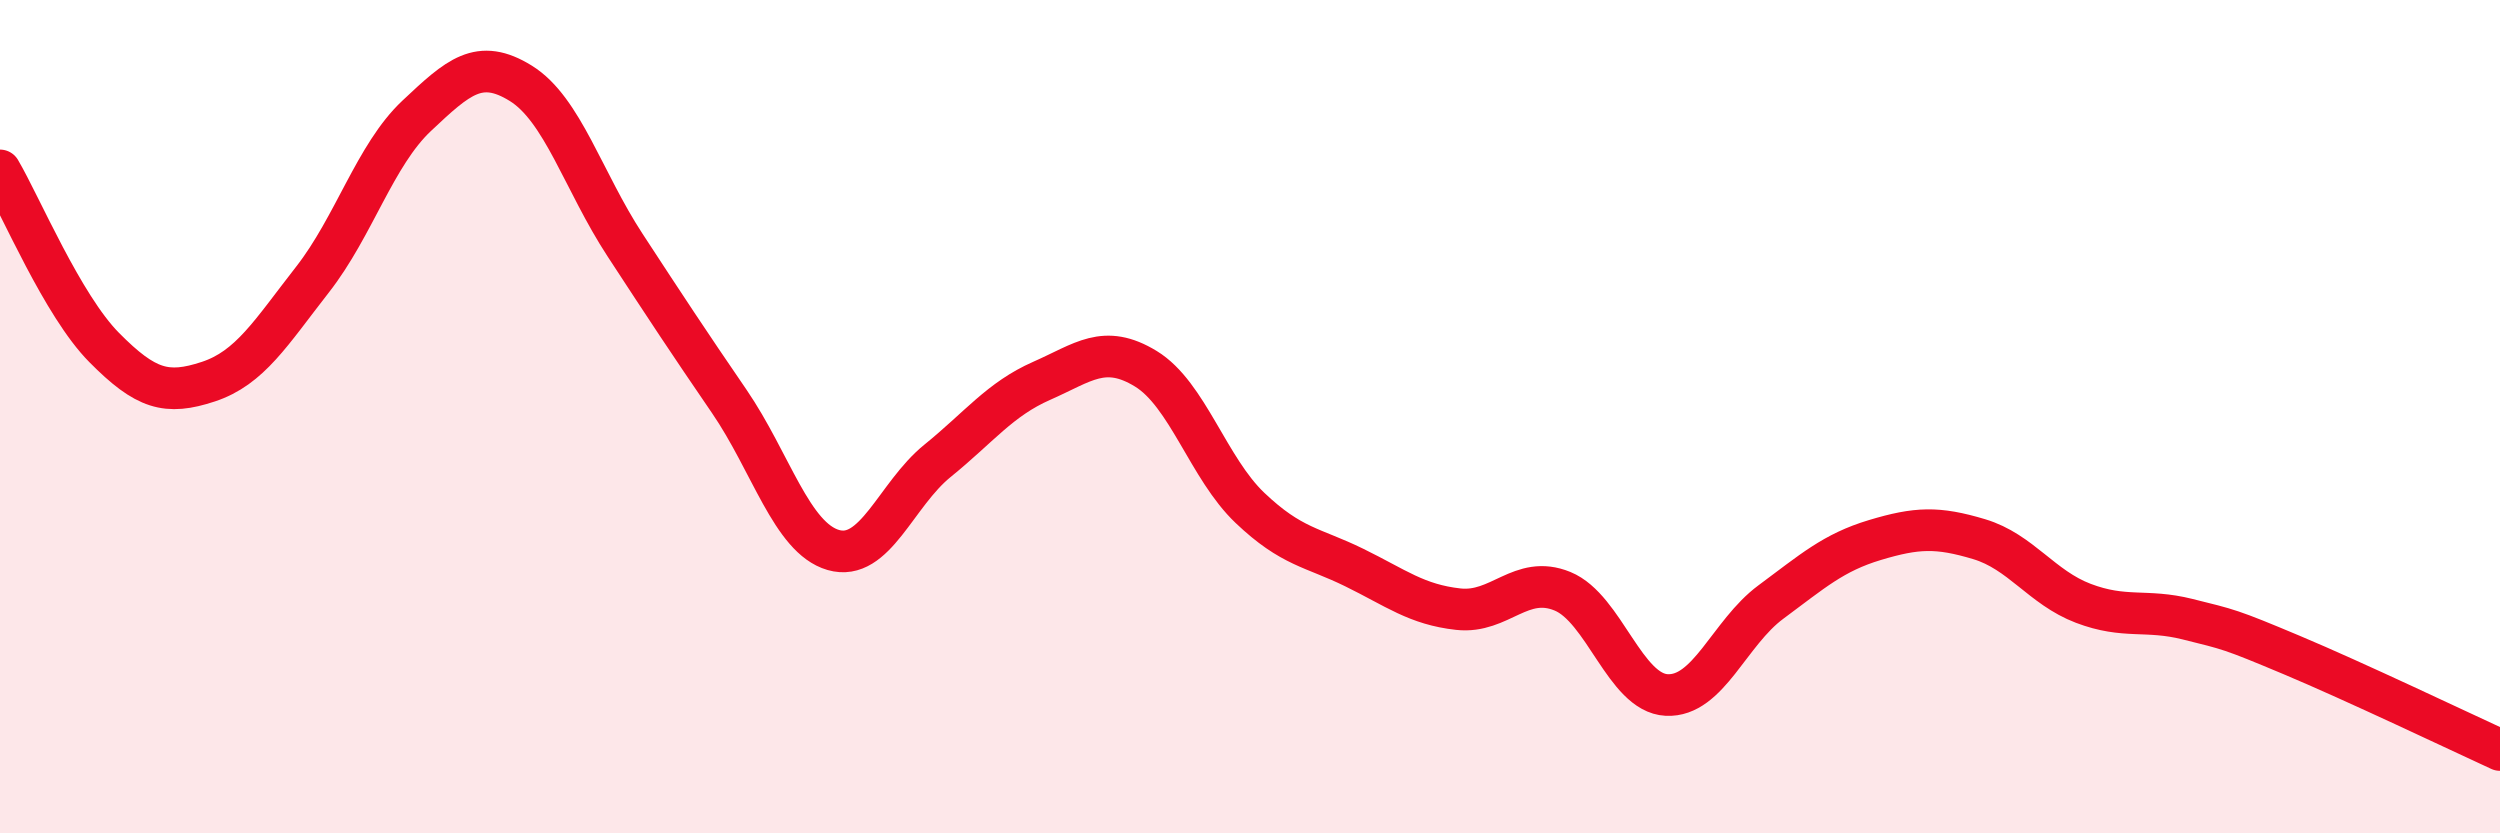 
    <svg width="60" height="20" viewBox="0 0 60 20" xmlns="http://www.w3.org/2000/svg">
      <path
        d="M 0,4.09 C 0.5,4.94 1.5,7.33 2.5,8.34 C 3.5,9.35 4,9.49 5,9.16 C 6,8.83 6.5,7.99 7.5,6.71 C 8.5,5.43 9,3.72 10,2.78 C 11,1.84 11.5,1.38 12.5,2 C 13.5,2.62 14,4.35 15,5.88 C 16,7.41 16.5,8.17 17.5,9.63 C 18.5,11.09 19,12.91 20,13.2 C 21,13.49 21.5,11.87 22.5,11.06 C 23.5,10.25 24,9.58 25,9.14 C 26,8.7 26.5,8.24 27.5,8.85 C 28.5,9.46 29,11.24 30,12.19 C 31,13.14 31.5,13.13 32.5,13.62 C 33.5,14.11 34,14.51 35,14.62 C 36,14.73 36.5,13.78 37.5,14.19 C 38.5,14.6 39,16.63 40,16.68 C 41,16.73 41.5,15.19 42.5,14.45 C 43.5,13.71 44,13.26 45,12.96 C 46,12.66 46.5,12.64 47.5,12.94 C 48.5,13.24 49,14.1 50,14.48 C 51,14.86 51.5,14.61 52.5,14.86 C 53.5,15.11 53.5,15.09 55,15.72 C 56.5,16.35 59,17.54 60,18L60 20L0 20Z"
        fill="#EB0A25"
        opacity="0.1"
        stroke-linecap="round"
        stroke-linejoin="round"
      />
      <path
        d="M 0,4.09 C 0.5,4.94 1.5,7.33 2.5,8.34 C 3.5,9.35 4,9.49 5,9.16 C 6,8.83 6.5,7.99 7.5,6.71 C 8.5,5.43 9,3.72 10,2.78 C 11,1.84 11.5,1.38 12.5,2 C 13.5,2.62 14,4.35 15,5.88 C 16,7.41 16.5,8.17 17.5,9.63 C 18.5,11.09 19,12.91 20,13.2 C 21,13.49 21.5,11.87 22.5,11.06 C 23.5,10.25 24,9.58 25,9.14 C 26,8.7 26.5,8.24 27.5,8.85 C 28.5,9.46 29,11.24 30,12.19 C 31,13.14 31.5,13.13 32.5,13.62 C 33.5,14.11 34,14.51 35,14.62 C 36,14.73 36.5,13.78 37.5,14.19 C 38.5,14.6 39,16.63 40,16.68 C 41,16.73 41.5,15.19 42.5,14.45 C 43.5,13.71 44,13.26 45,12.96 C 46,12.66 46.5,12.64 47.5,12.94 C 48.5,13.24 49,14.1 50,14.48 C 51,14.86 51.5,14.61 52.5,14.86 C 53.5,15.11 53.5,15.09 55,15.72 C 56.5,16.35 59,17.54 60,18"
        stroke="#EB0A25"
        stroke-width="1"
        fill="none"
        stroke-linecap="round"
        stroke-linejoin="round"
      />
    </svg>
  